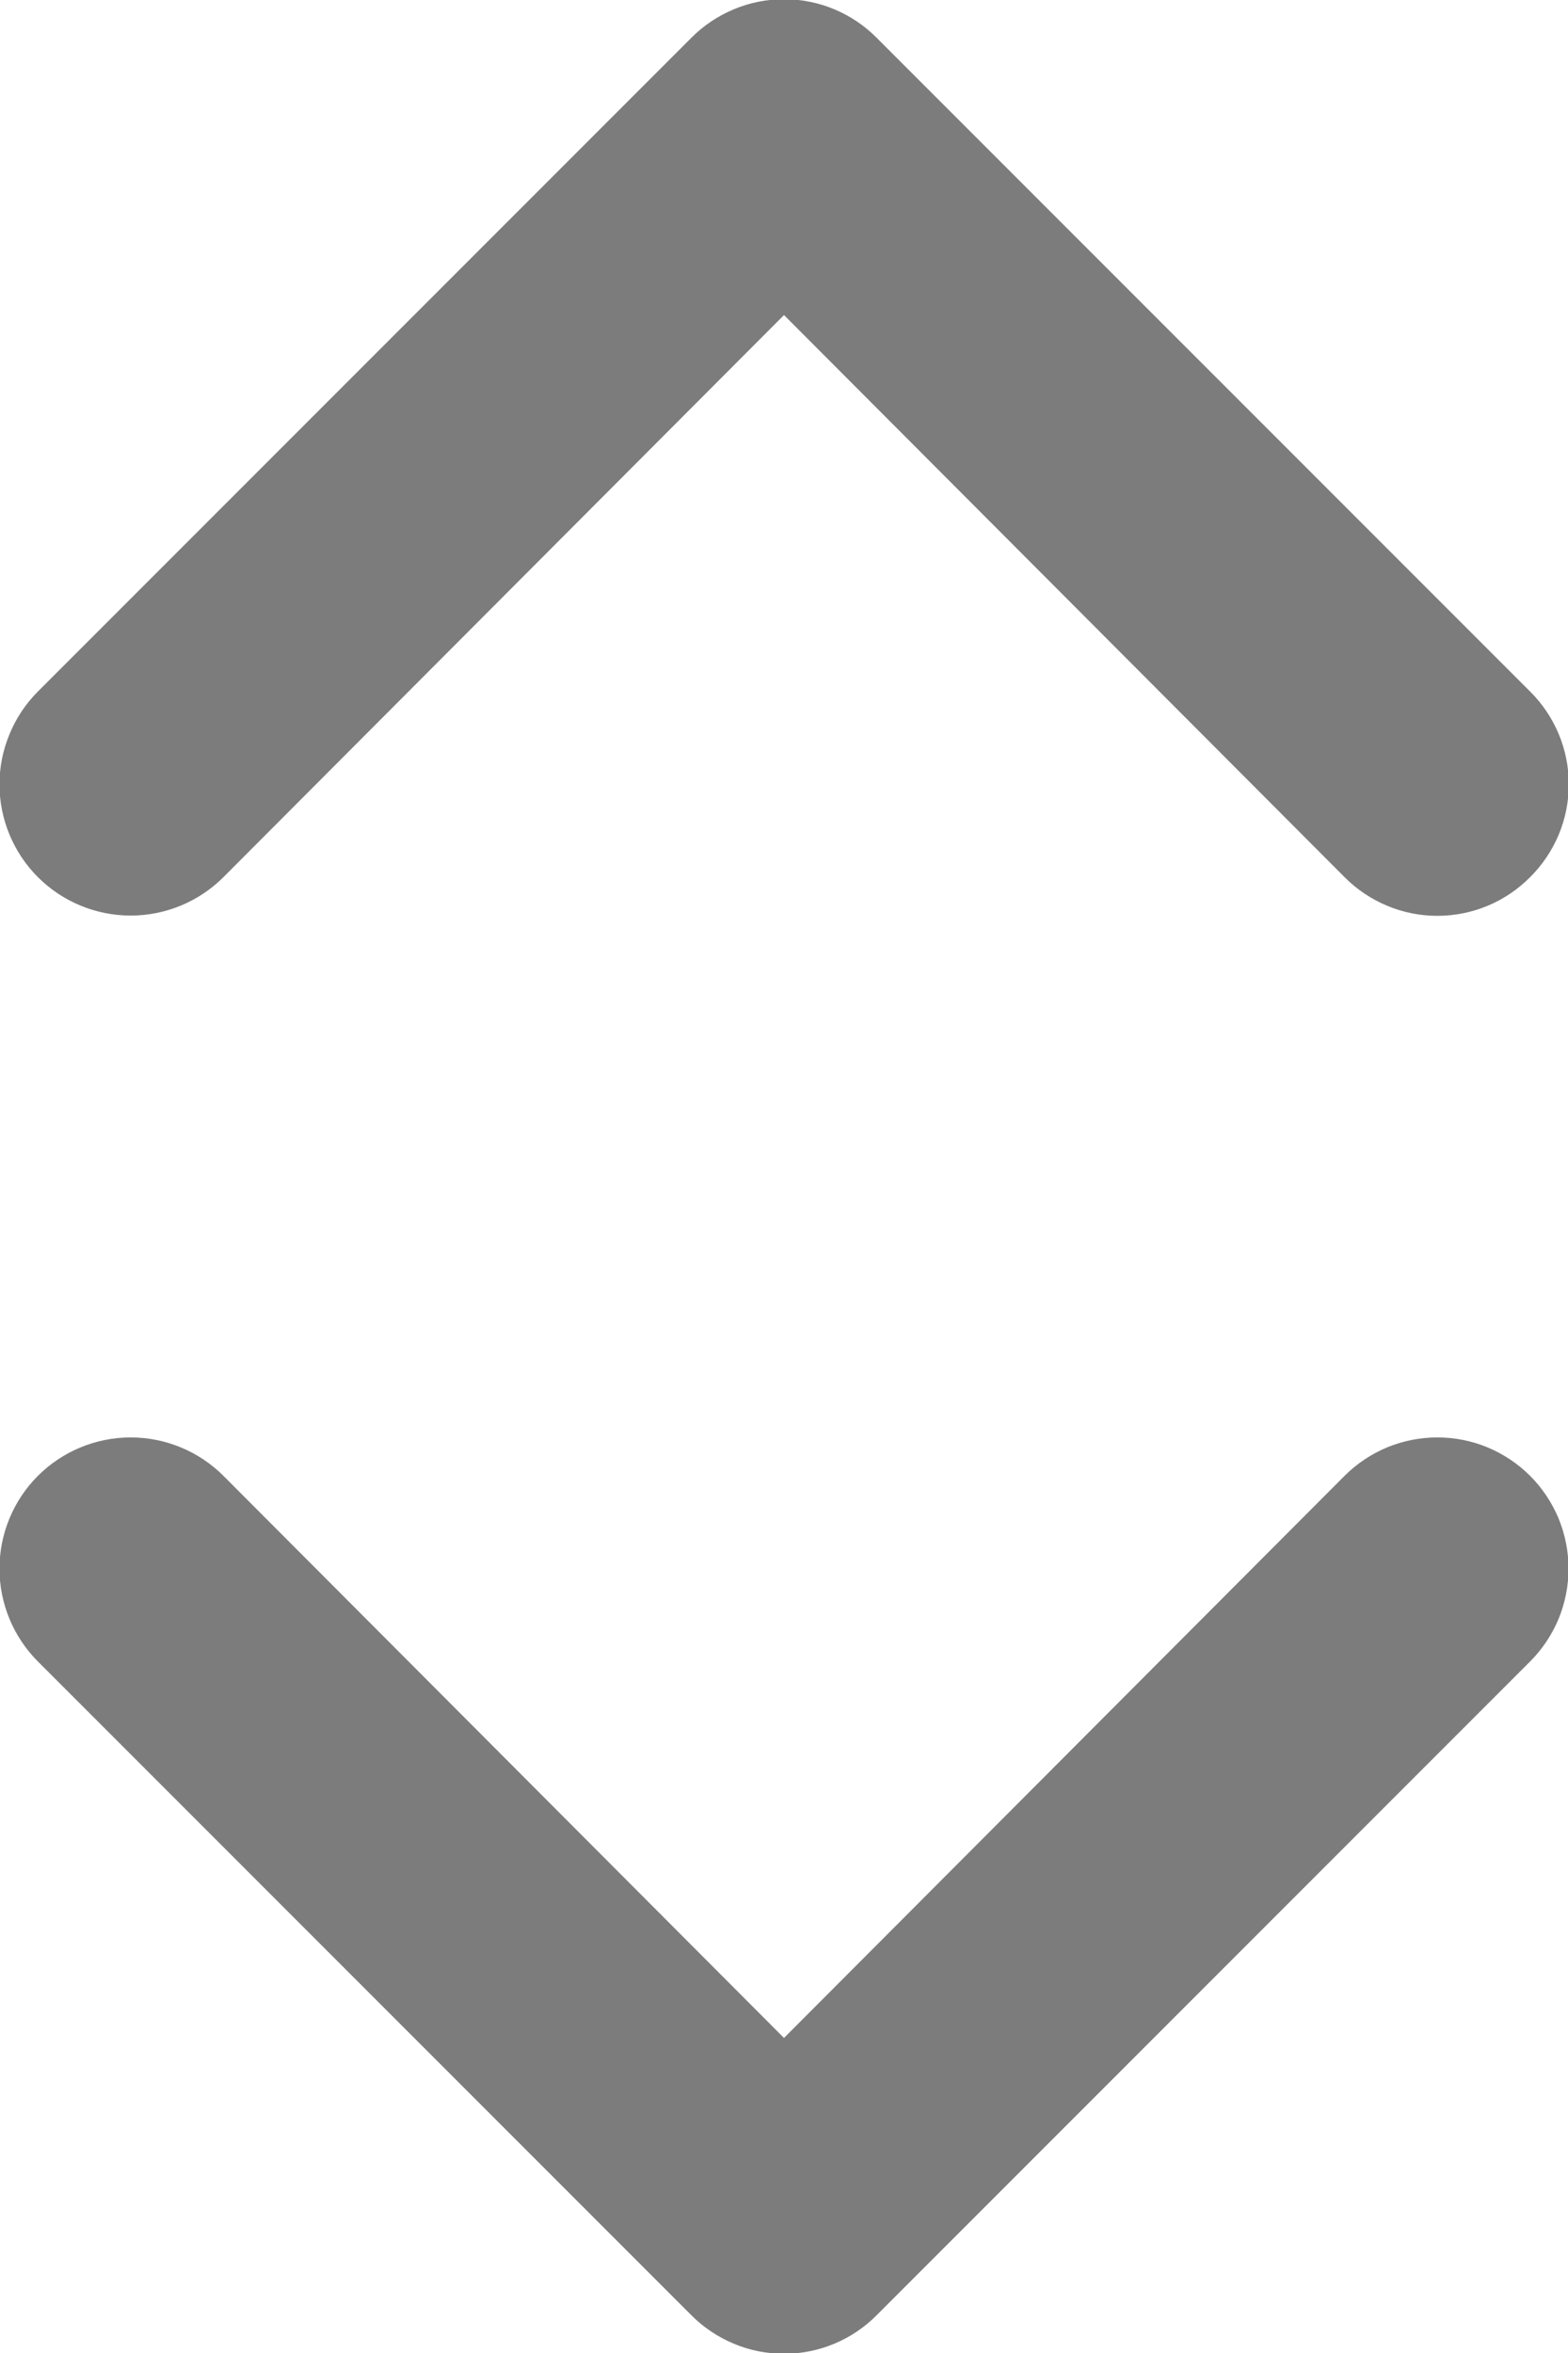<svg width="12" height="18" viewBox="0 0 12 18" fill="none" xmlns="http://www.w3.org/2000/svg">
<path d="M10.29 11.29L6 15.59L1.71 11.29C1.522 11.102 1.266 10.996 1 10.996C0.734 10.996 0.478 11.102 0.29 11.29C0.102 11.478 -0.004 11.734 -0.004 12C-0.004 12.266 0.102 12.522 0.29 12.71L5.29 17.71C5.383 17.804 5.494 17.878 5.616 17.929C5.737 17.98 5.868 18.006 6 18.006C6.132 18.006 6.263 17.98 6.385 17.929C6.507 17.878 6.617 17.804 6.71 17.71L11.71 12.71C11.803 12.617 11.877 12.506 11.928 12.384C11.978 12.262 12.004 12.132 12.004 12C12.004 11.868 11.978 11.738 11.928 11.616C11.877 11.494 11.803 11.383 11.71 11.29C11.617 11.197 11.506 11.123 11.384 11.072C11.263 11.022 11.132 10.996 11 10.996C10.868 10.996 10.738 11.022 10.616 11.072C10.494 11.123 10.383 11.197 10.29 11.29ZM1.71 6.71L6 2.41L10.29 6.71C10.383 6.804 10.494 6.878 10.616 6.929C10.738 6.98 10.868 7.006 11 7.006C11.132 7.006 11.263 6.98 11.385 6.929C11.507 6.878 11.617 6.804 11.71 6.71C11.804 6.617 11.878 6.506 11.929 6.385C11.98 6.263 12.006 6.132 12.006 6C12.006 5.868 11.98 5.737 11.929 5.615C11.878 5.494 11.804 5.383 11.71 5.29L6.71 0.29C6.617 0.196 6.507 0.122 6.385 0.071C6.263 0.02 6.132 -0.006 6 -0.006C5.868 -0.006 5.737 0.02 5.616 0.071C5.494 0.122 5.383 0.196 5.29 0.29L0.29 5.29C0.197 5.383 0.123 5.494 0.073 5.616C0.022 5.738 -0.004 5.868 -0.004 6C-0.004 6.266 0.102 6.522 0.29 6.71C0.478 6.898 0.734 7.004 1 7.004C1.266 7.004 1.522 6.898 1.71 6.71Z" fill="#7C7C7C"/>
</svg>
